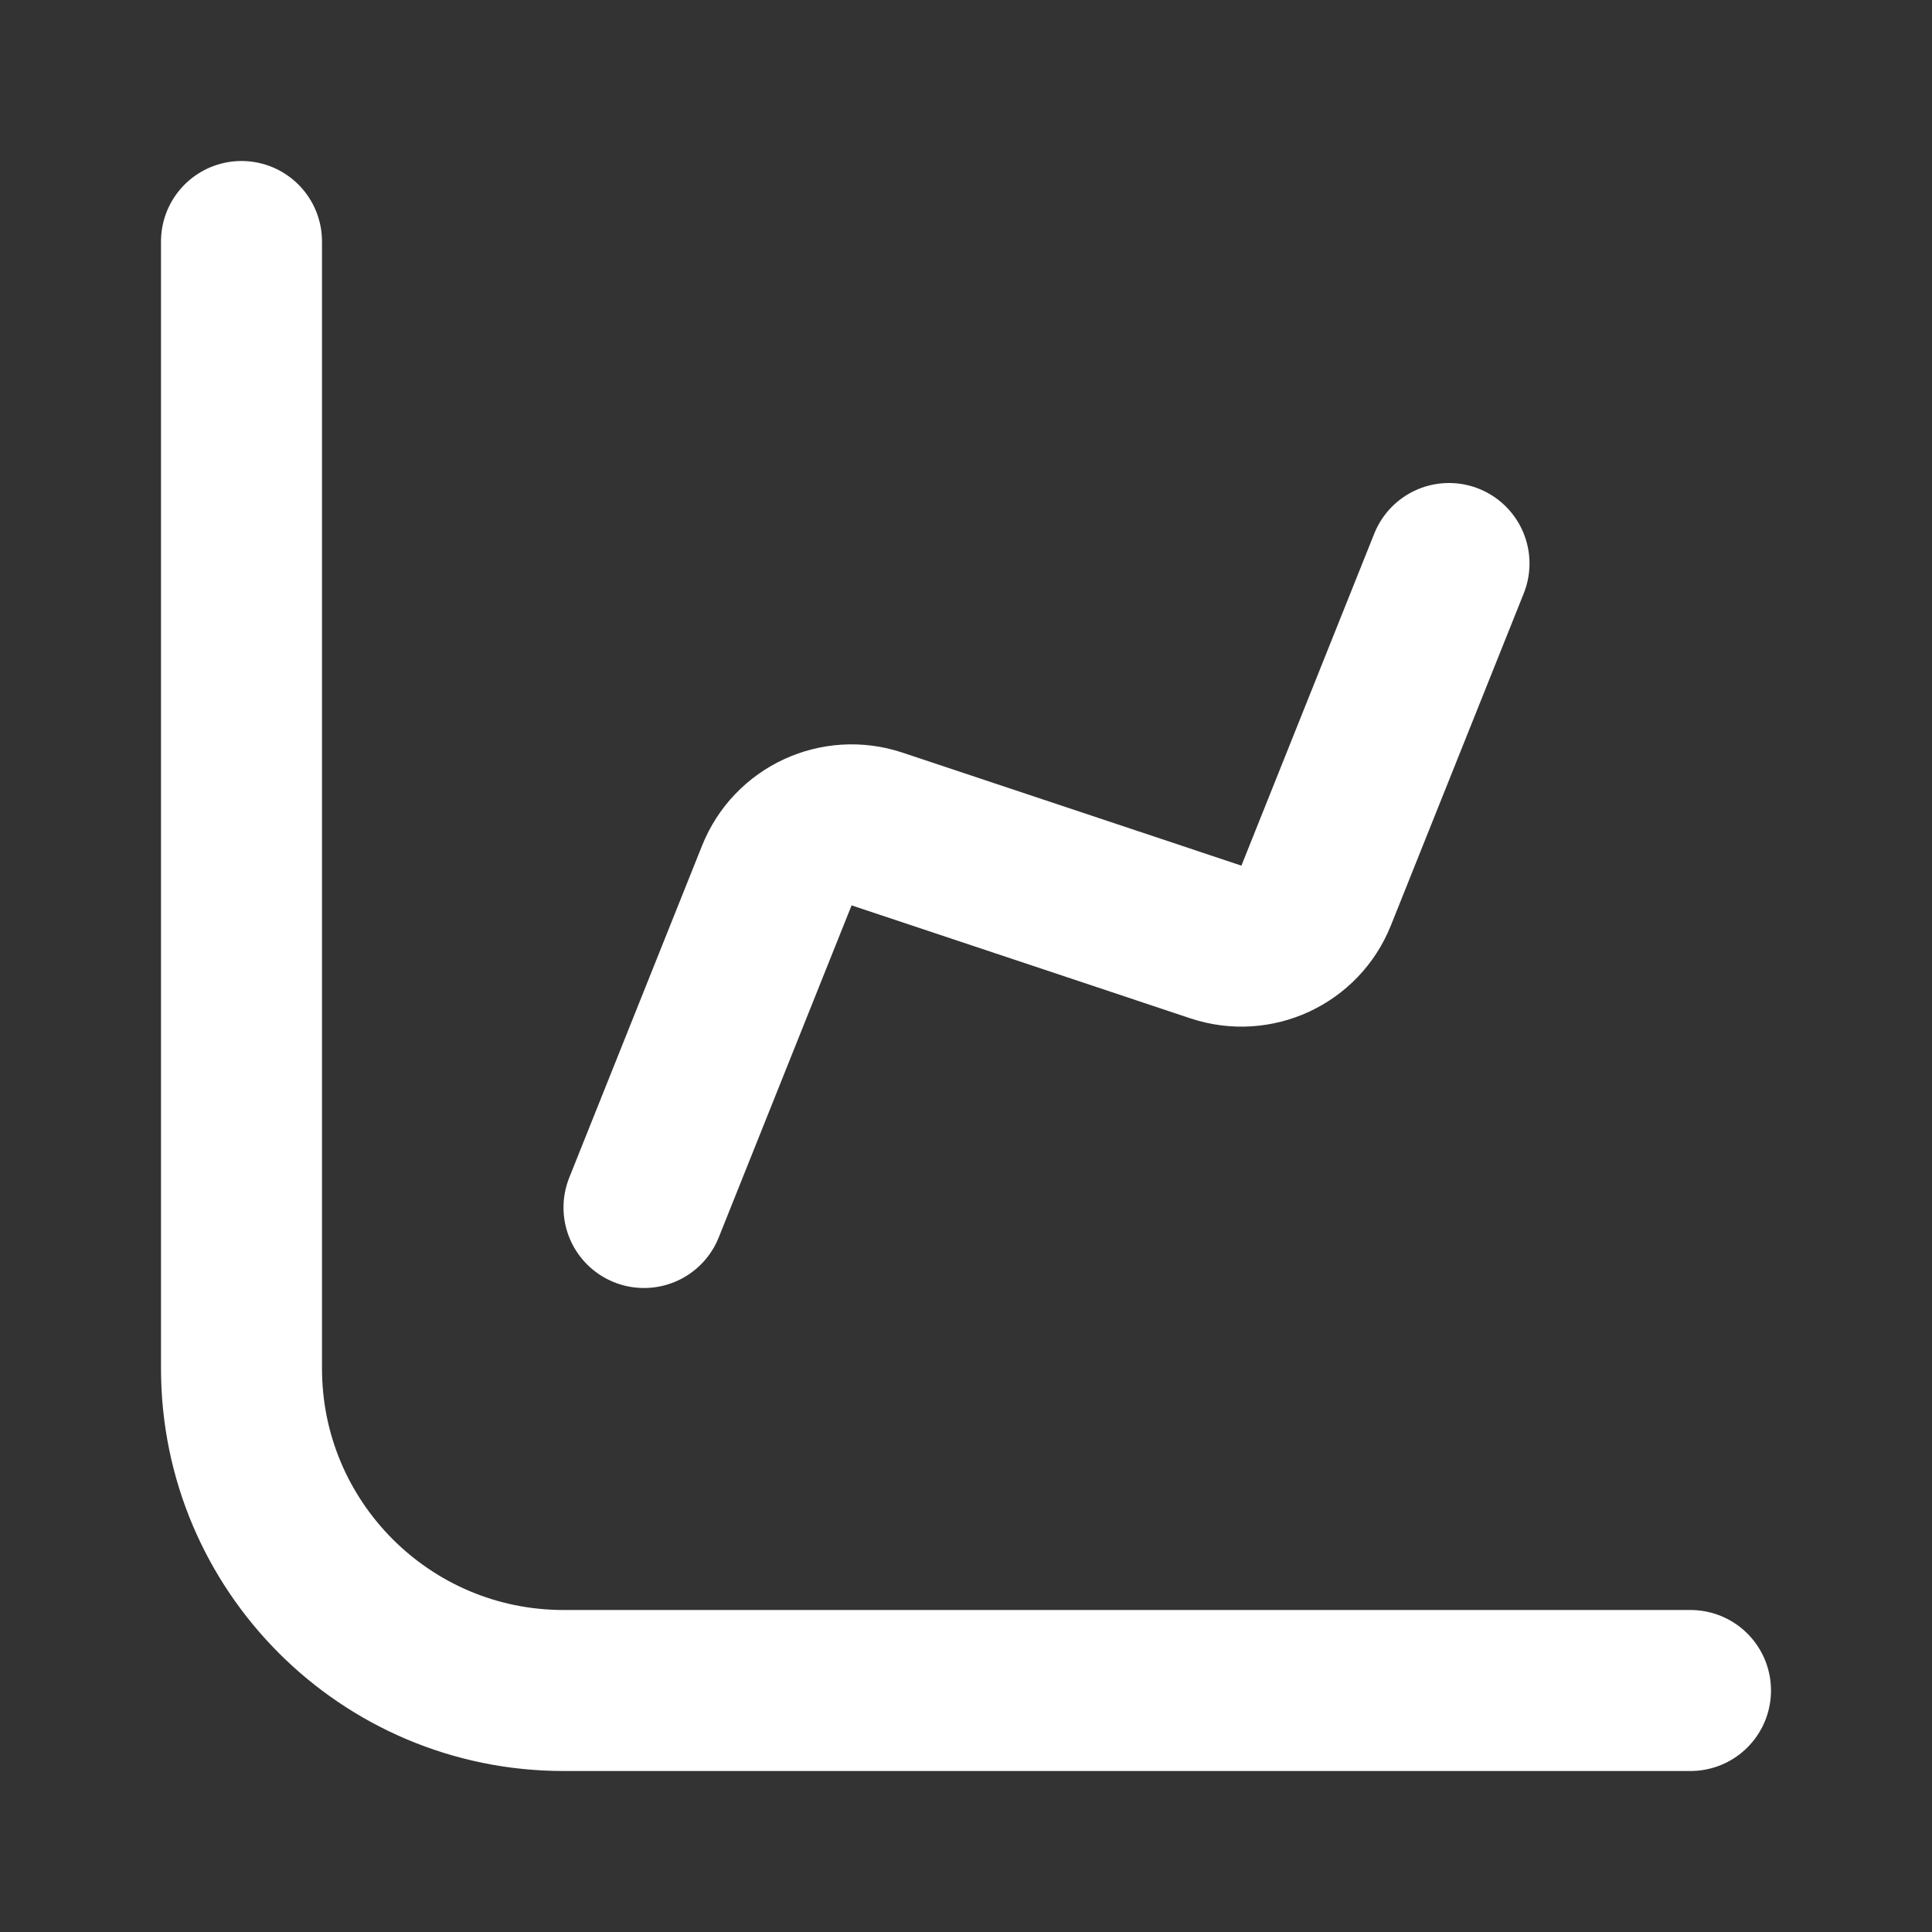 <svg width="24" height="24" viewBox="0 0 24 24" fill="none" xmlns="http://www.w3.org/2000/svg">
<rect x="0" y="0" width="24" height="24" fill="#333333" stroke="none"/>
<path d="M3 3V17C3 19.209 4.791 21 7 21H21M8 15L9.65 10.876C9.846 10.384 10.392 10.131 10.895 10.298L15.105 11.702C15.608 11.869 16.154 11.616 16.35 11.124L18 7" stroke="white" stroke-width="2" stroke-linecap="round" stroke-linejoin="round"/>
</svg>
